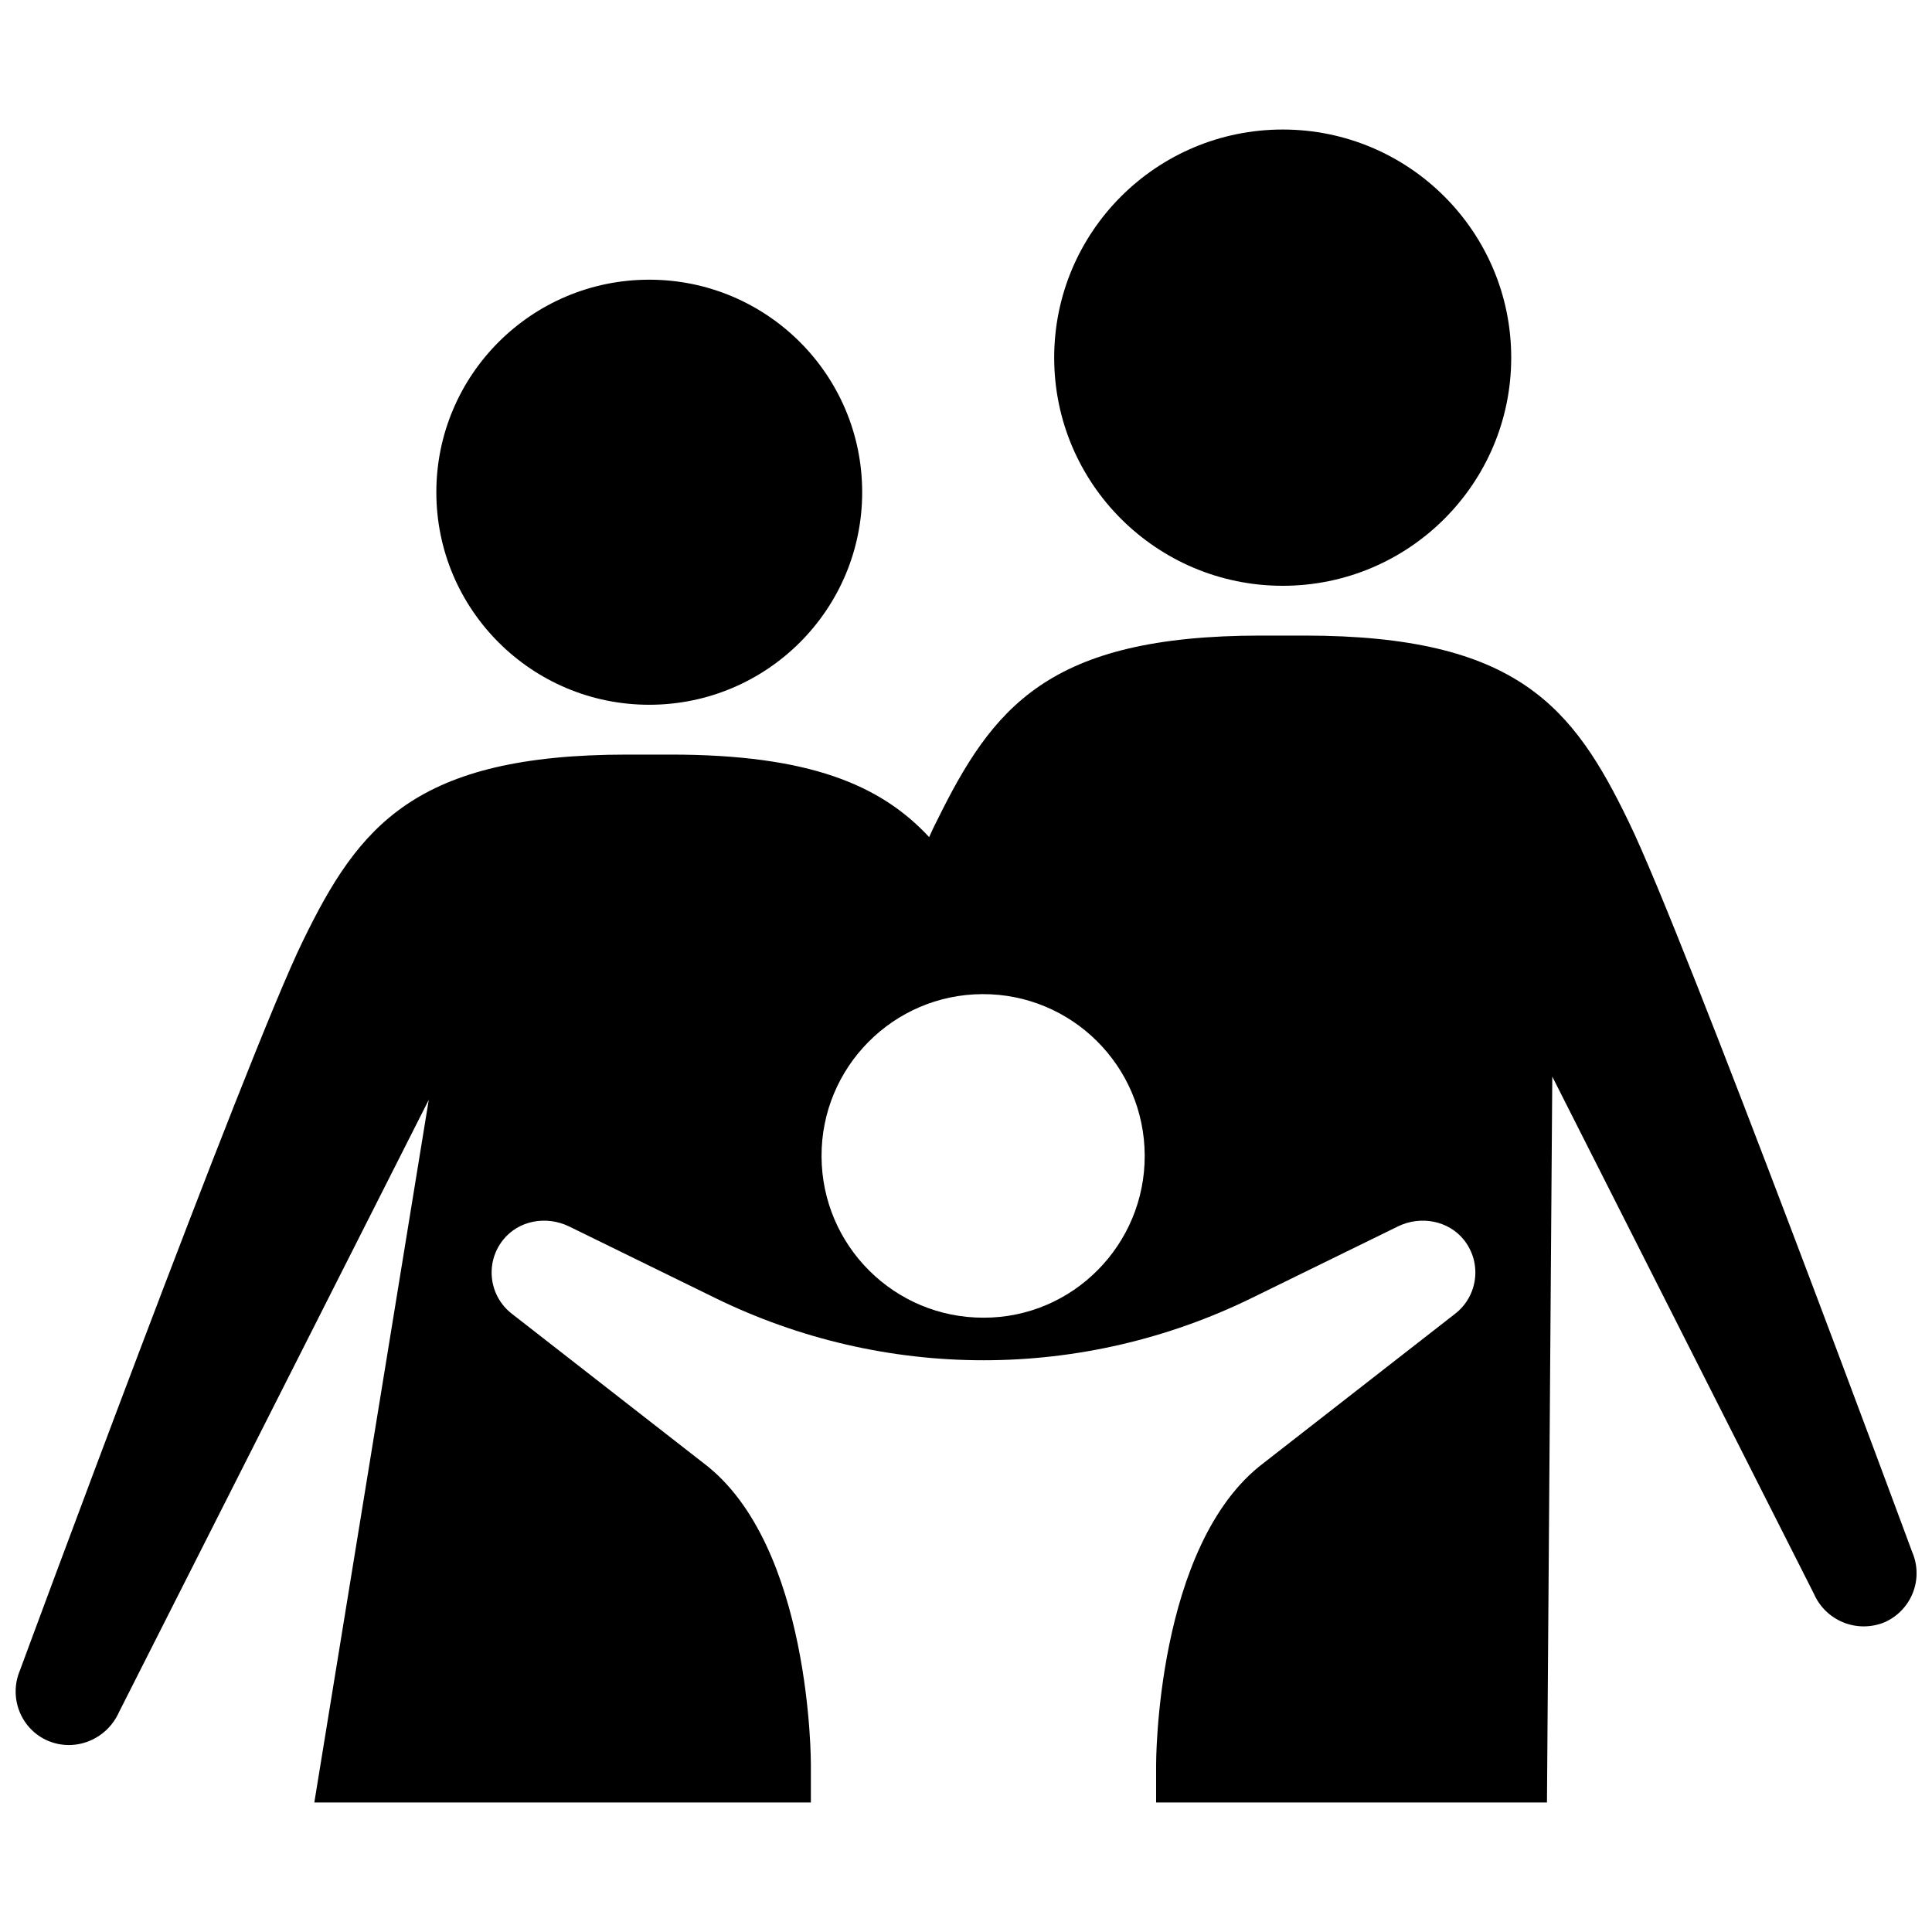 <?xml version="1.0" encoding="UTF-8"?>
<!-- Uploaded to: SVG Repo, www.svgrepo.com, Generator: SVG Repo Mixer Tools -->
<svg width="800px" height="800px" version="1.1" viewBox="144 144 512 512" xmlns="http://www.w3.org/2000/svg">
 <defs>
  <clipPath id="a">
   <path d="m148.09 312h503.81v310h-503.81z"/>
  </clipPath>
 </defs>
 <g clip-path="url(#a)">
  <path d="m650.7 555.17s-60.254-163.03-75.066-193.36c-14.711-30.43-29.523-49.375-85.949-49.375h-11.488c-56.527 0-71.137 19.043-86.051 49.375-0.605 1.109-1.211 2.519-1.914 4.031-12.898-13.906-31.941-21.867-68.52-21.867h-11.488c-56.324 0-71.137 18.941-85.949 49.375-14.812 30.23-74.969 193.26-74.969 193.26-3.125 7.356 0.301 15.719 7.457 18.742 7.254 3.023 15.516-0.402 18.742-7.559l82.121-162.33-30.328 186.21h131.59v-9.977s0.301-58.34-28.516-80.004l-50.684-39.5c-6.047-4.637-7.254-13.402-2.418-19.547 4.133-5.238 11.488-6.551 17.531-3.629l38.895 19.043c22.066 10.781 46.352 16.426 70.938 16.426 24.586 0 48.871-5.644 70.938-16.426l38.895-19.043c5.945-2.922 13.402-1.613 17.531 3.629 4.836 6.144 3.629 14.914-2.418 19.547l-50.684 39.5c-28.719 21.664-28.516 80.004-28.516 80.004v9.977h103.58l1.41-192.36 69.324 137.04c3.125 7.152 11.387 10.578 18.742 7.559 7.055-3.125 10.48-11.387 7.258-18.742zm-245.96-61.969c-23.68 0.102-42.926-19.043-43.023-42.723-0.102-23.68 19.043-42.926 42.621-43.023 23.68-0.102 42.926 19.043 43.023 42.723 0.102 23.676-19.043 43.023-42.621 43.023z"/>
 </g>
 <path d="m316.06 330.77c31.137 0 56.426-25.191 56.426-56.324 0-31.137-25.293-56.324-56.426-56.324-31.234 0-56.426 25.293-56.426 56.324 0 31.137 25.293 56.324 56.426 56.324z"/>
 <path d="m483.93 299.24c33.453 0 60.559-27.105 60.559-60.457s-27.105-60.457-60.559-60.457-60.559 27.105-60.559 60.457c0 33.449 27.207 60.457 60.559 60.457z"/>
</svg>